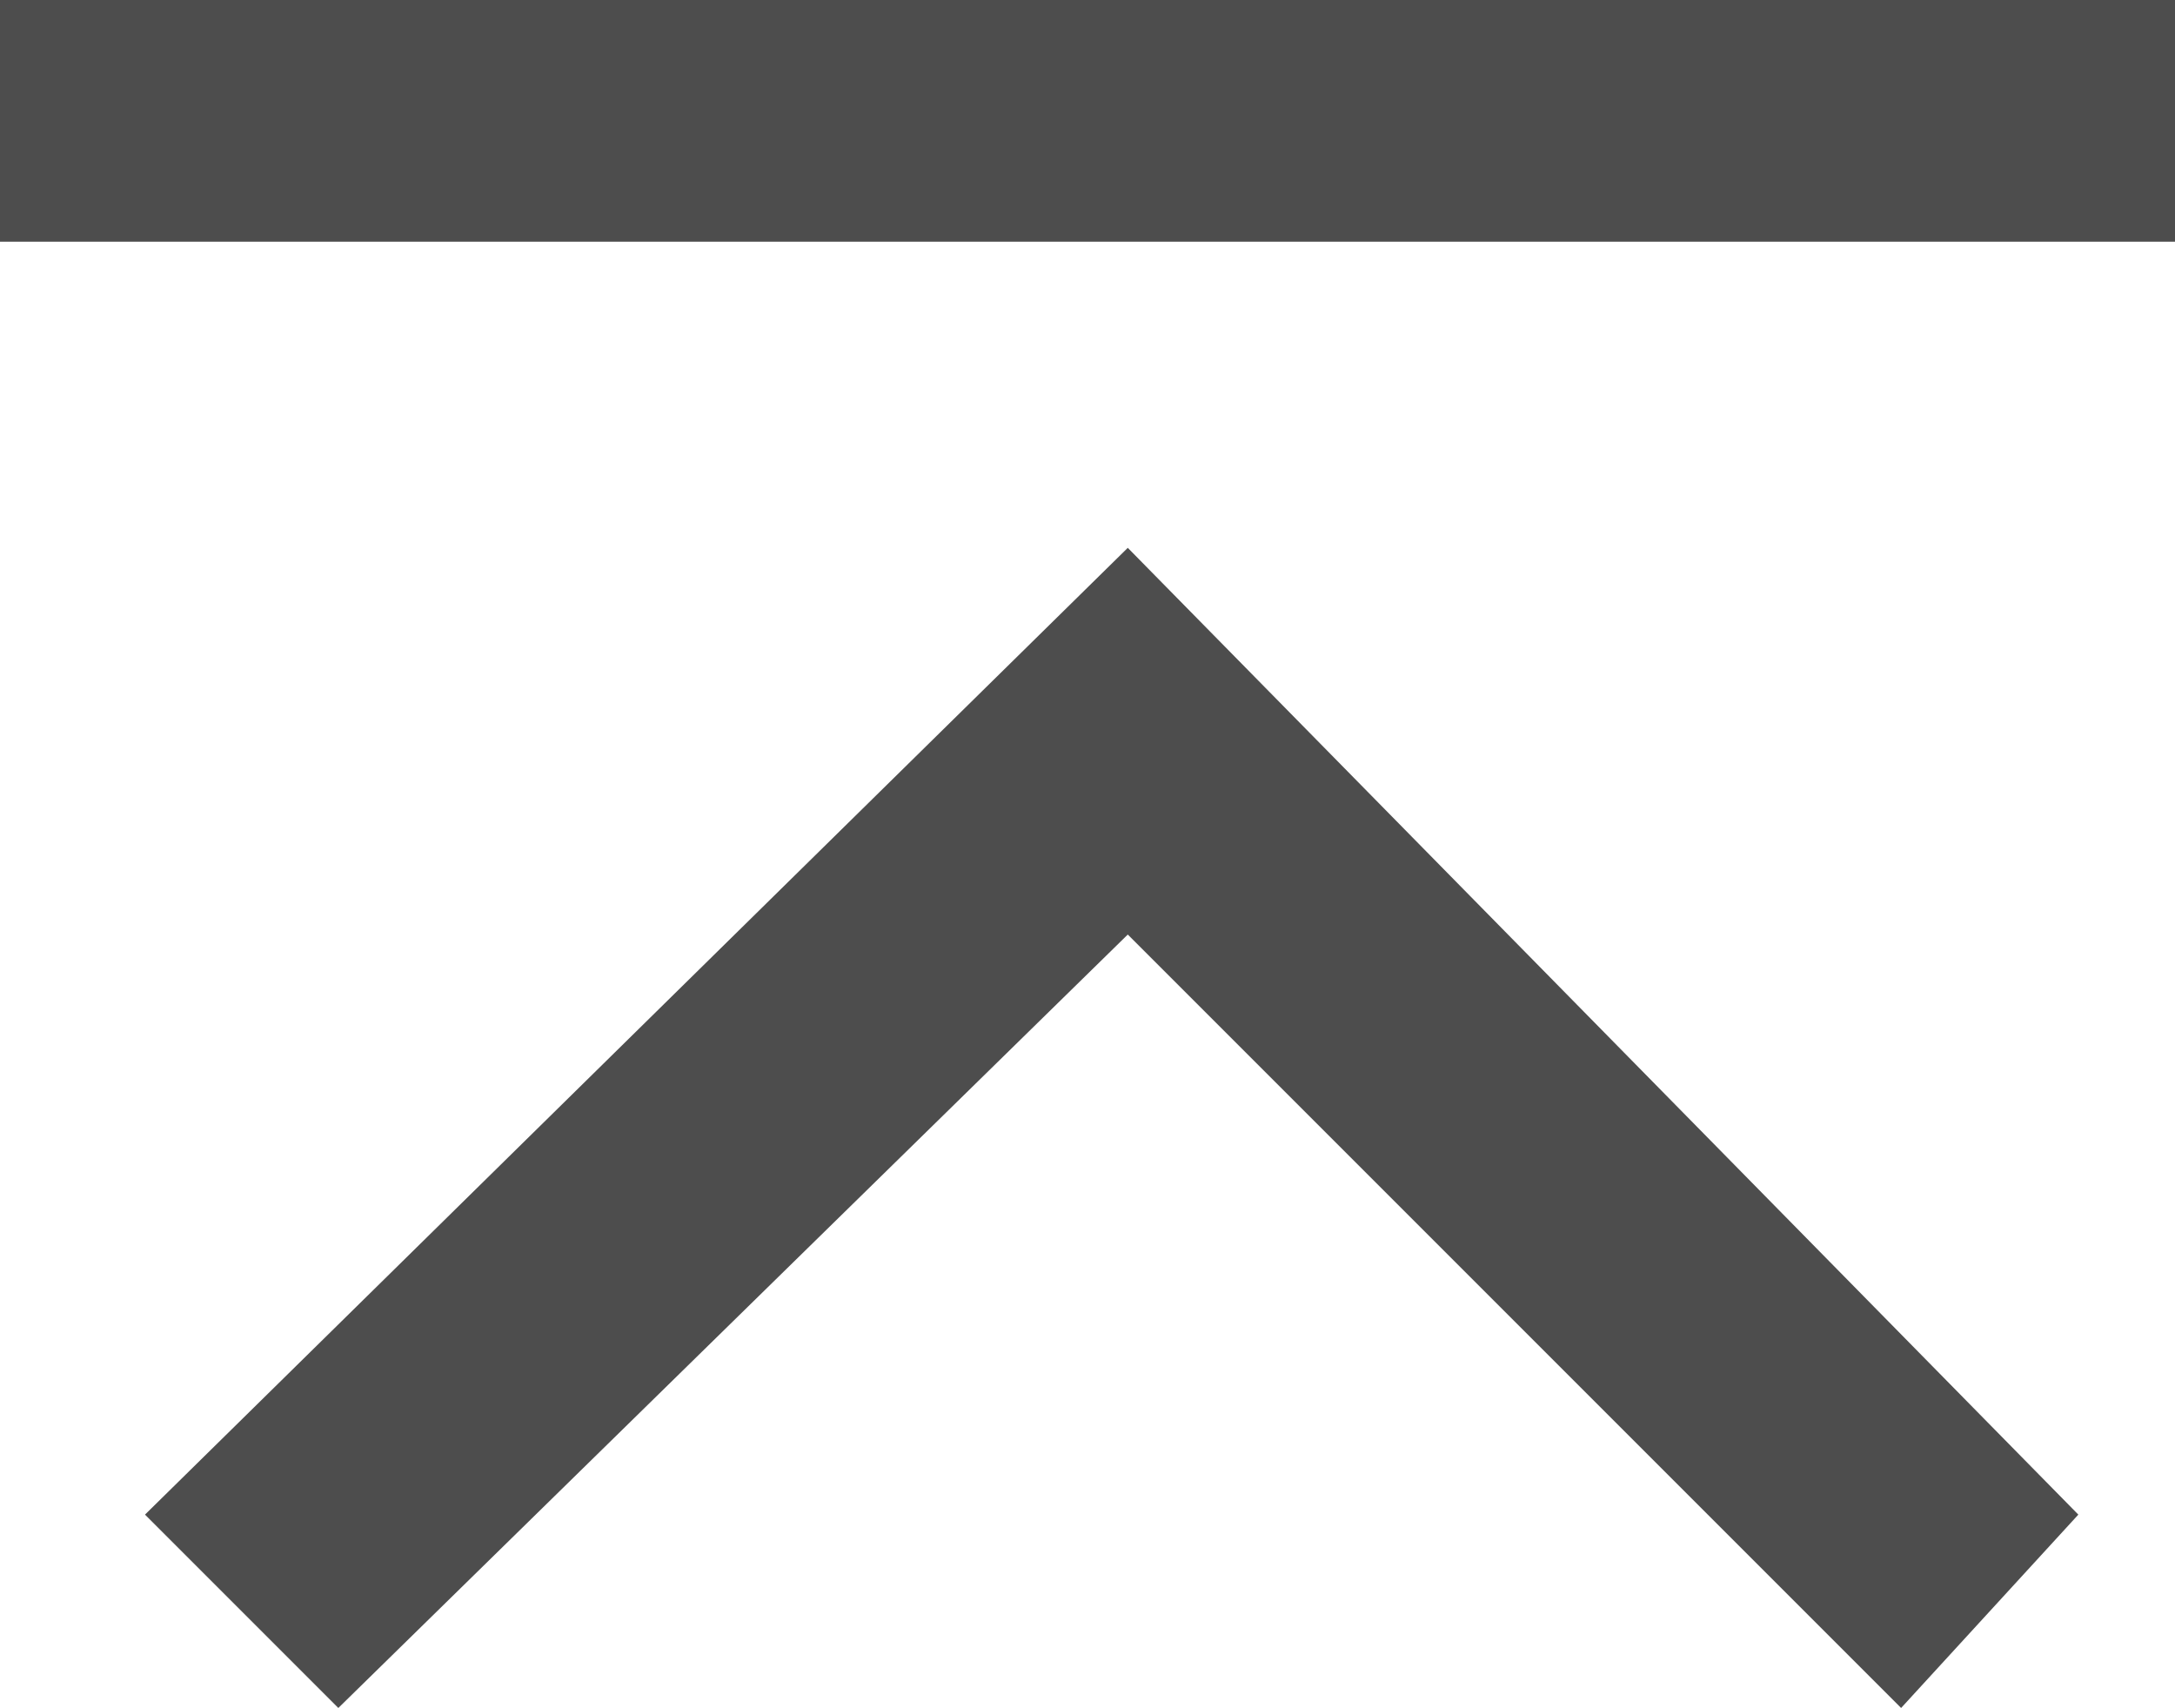 <svg xmlns="http://www.w3.org/2000/svg" width="13.5" height="10.6" viewBox="0 0 13.5 10.6"><title>re-serach</title><polygon points="2.1 10.6 7 5.8 11.8 10.6 12.9 9.4 7 3.4 0.9 9.4 2.1 10.6" style="fill:#4d4d4d"/><rect width="13.5" height="1.5" style="fill:#4d4d4d"/></svg>
